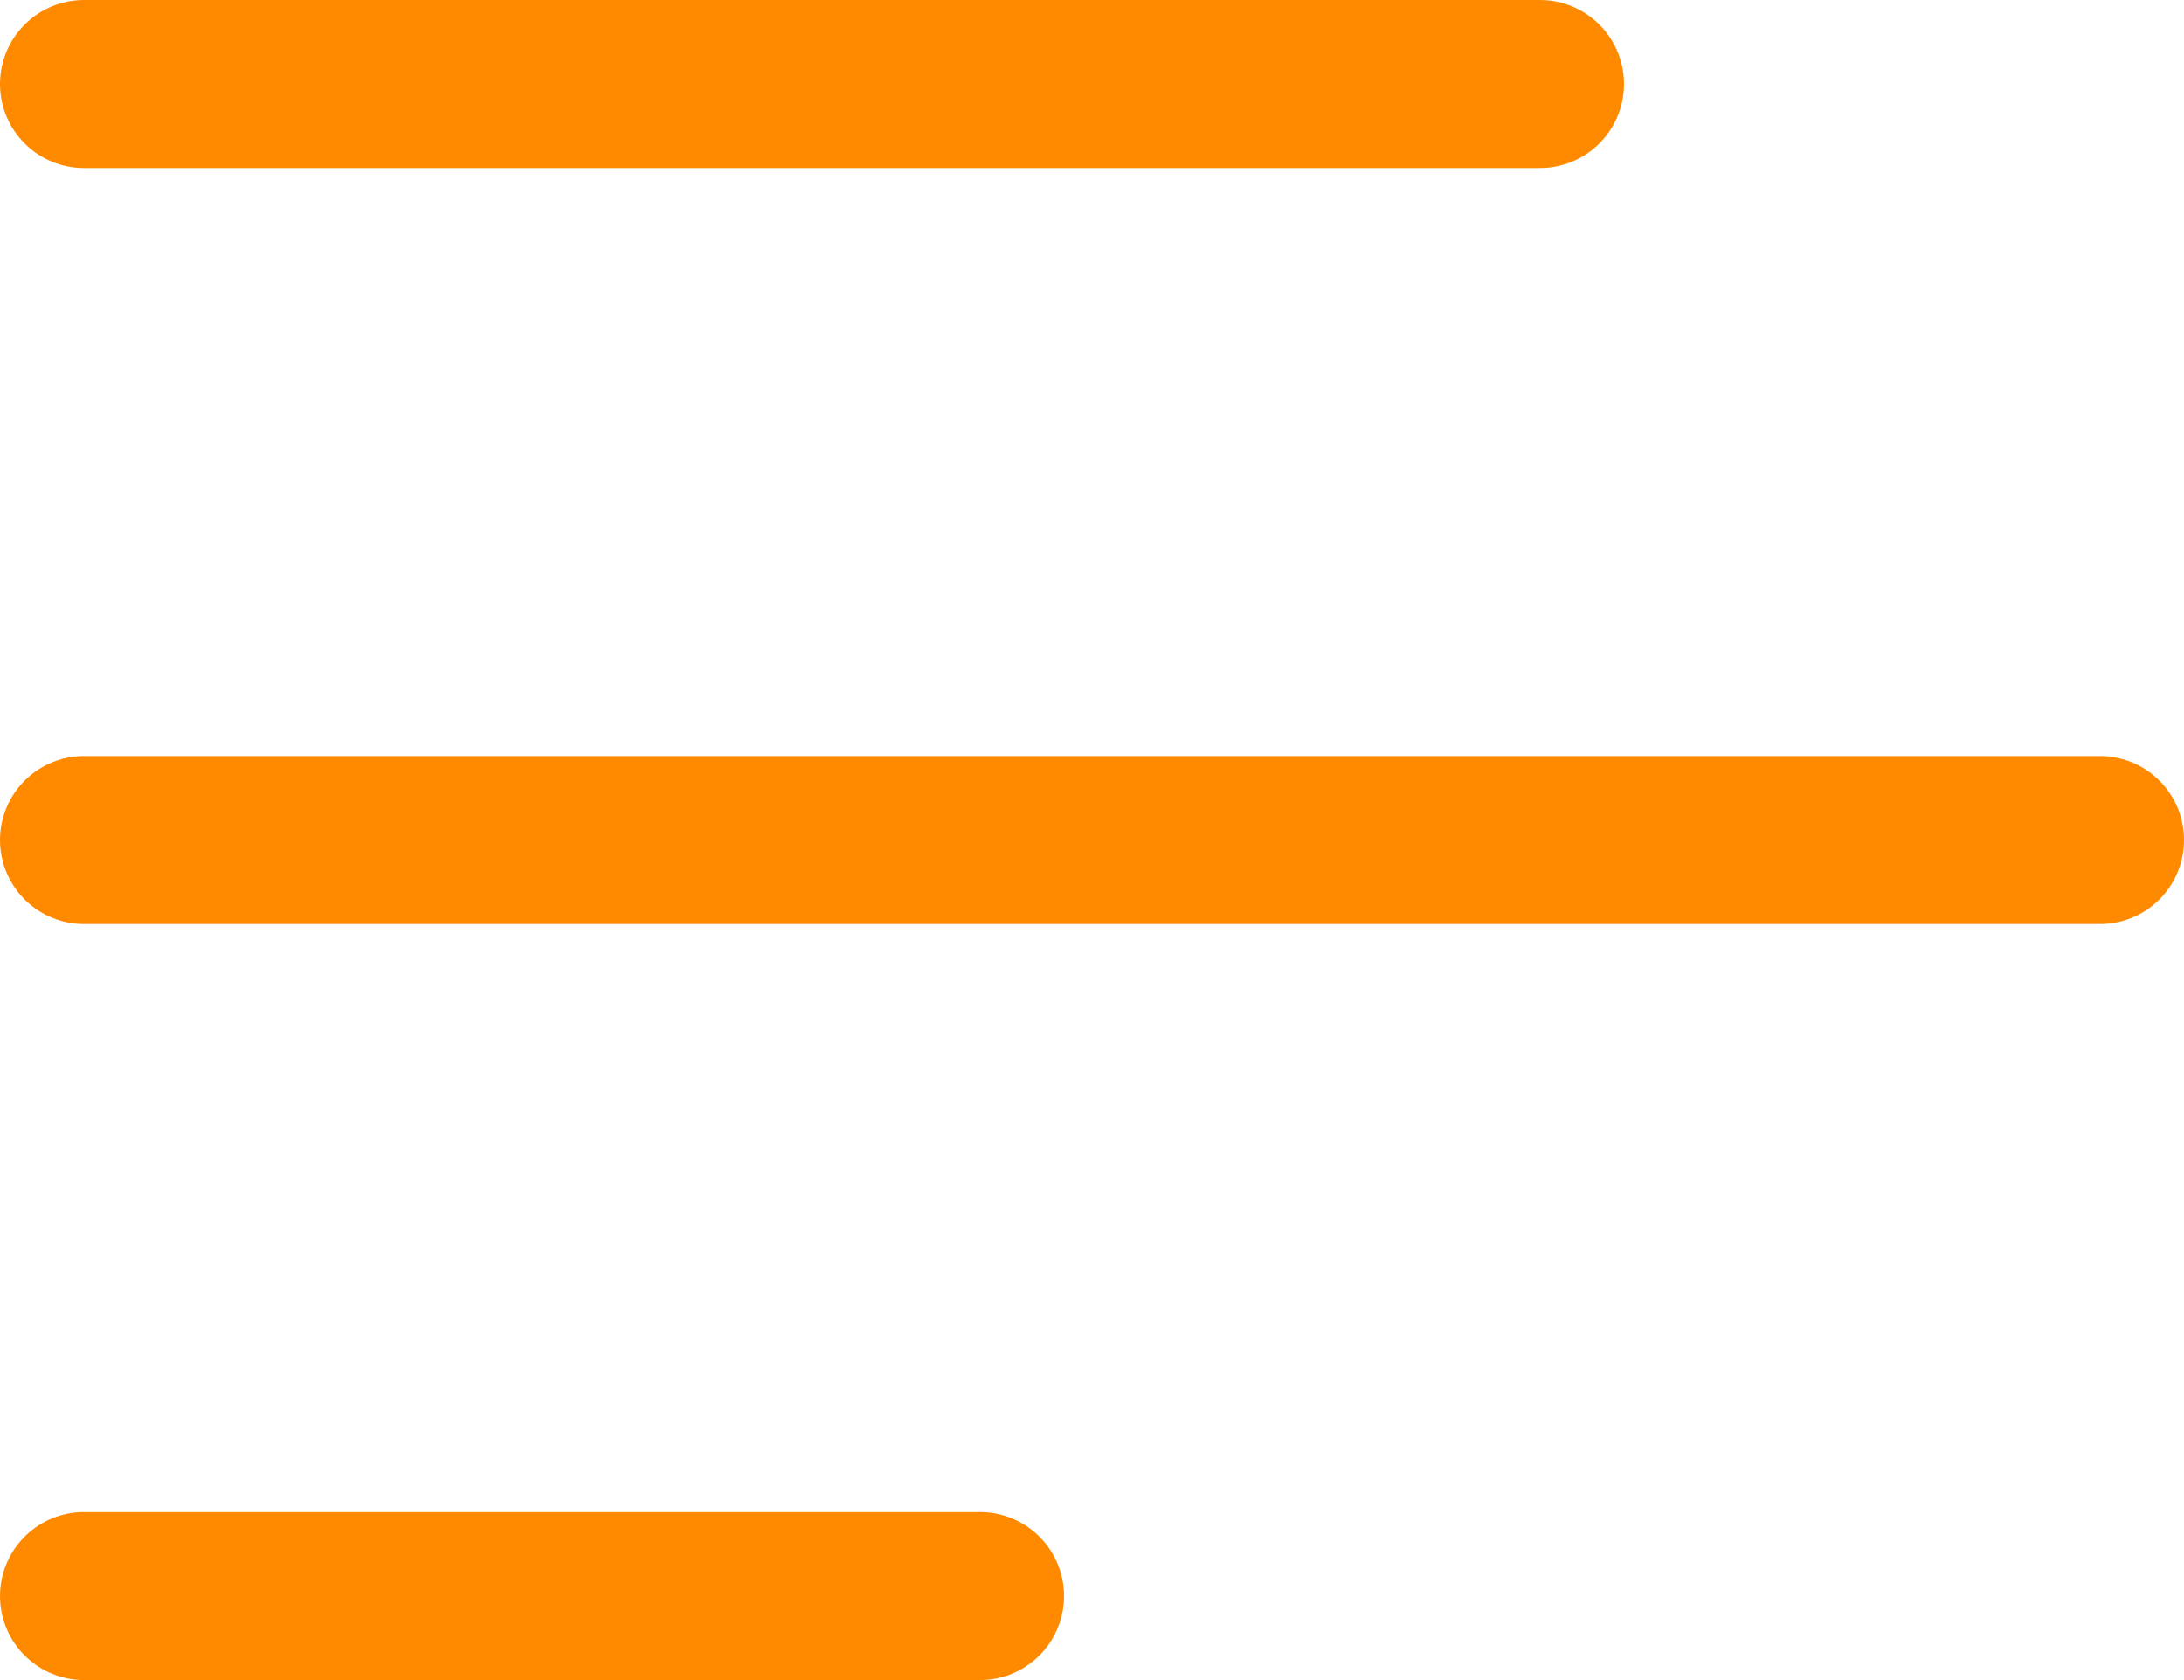 <svg width="26" height="20" viewBox="0 0 26 20" fill="none" xmlns="http://www.w3.org/2000/svg">
<path d="M1 10H25" stroke="#FF8A00" stroke-width="2" stroke-linecap="round" stroke-linejoin="round"/>
<path d="M1 1H18.333" stroke="#FF8A00" stroke-width="2" stroke-linecap="round" stroke-linejoin="round"/>
<path d="M1 19H11.667" stroke="#FF8A00" stroke-width="2" stroke-linecap="round" stroke-linejoin="round"/>
</svg>

